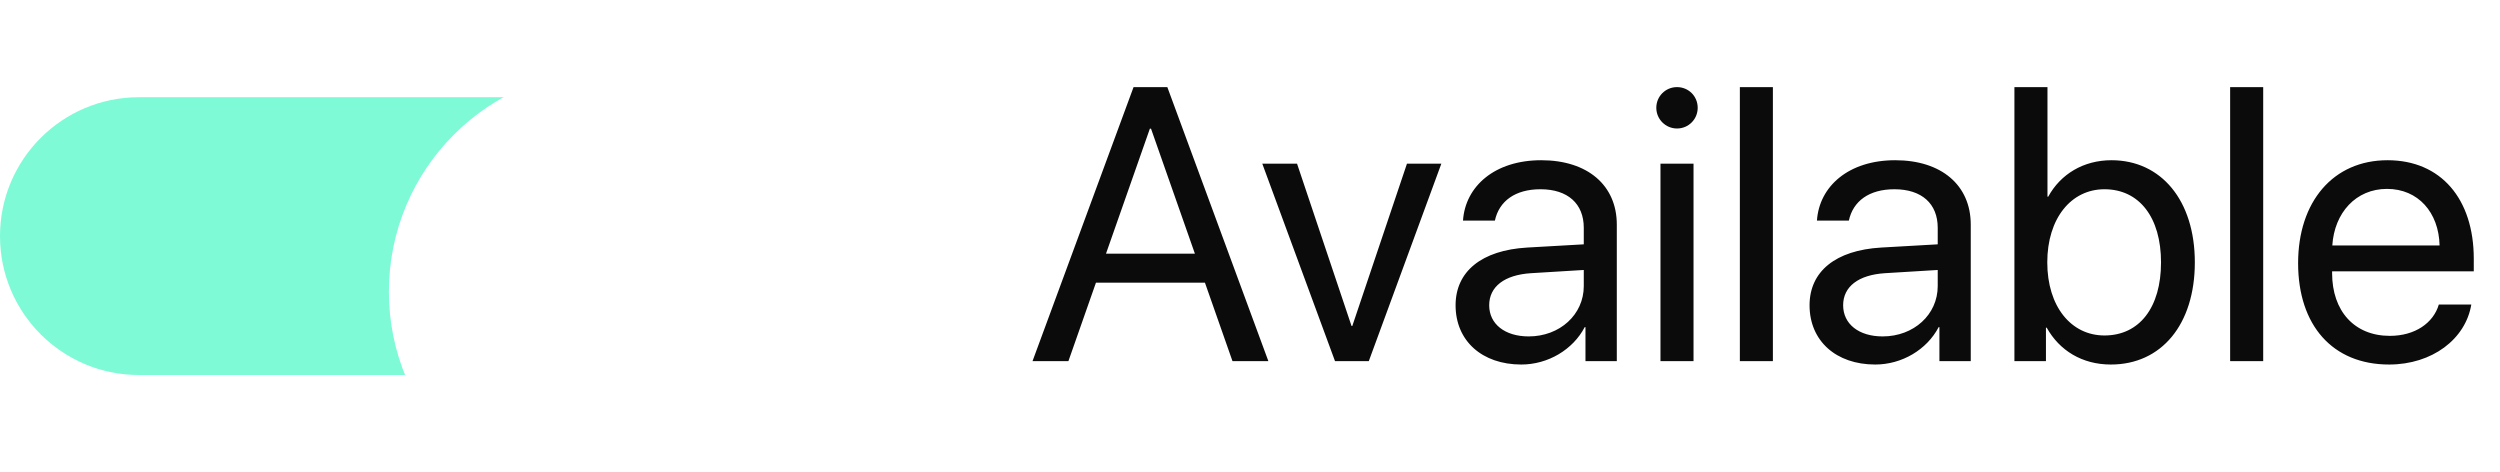 <svg width="90" height="17" viewBox="0 0 90 17" fill="none" xmlns="http://www.w3.org/2000/svg">
<g filter="url(#filter0_i_12618_431)">
<path d="M23 3.5C25.761 3.5 28 5.739 28 8.5C28 11.261 25.761 13.5 23 13.5H5C2.239 13.5 0 11.261 0 8.5C0 5.739 2.239 3.5 5 3.5H23Z" fill="#7FFAD6"/>
</g>
<path d="M44.369 13H45.661L42.024 3.136H40.808L37.171 13H38.463L39.454 10.177H43.378L44.369 13ZM41.395 4.633H41.437L43.016 9.131H39.816L41.395 4.633ZM51.889 5.891H50.651L48.683 11.735H48.655L46.693 5.891H45.442L48.06 13H49.277L51.889 5.891ZM54.767 13.123C55.724 13.123 56.626 12.59 57.05 11.776H57.077V13H58.205V8.085C58.205 6.67 57.152 5.768 55.484 5.768C53.803 5.768 52.75 6.711 52.668 7.941H53.816C53.967 7.244 54.541 6.813 55.457 6.813C56.441 6.813 57.016 7.333 57.016 8.201V8.796L54.978 8.912C53.338 9.008 52.401 9.773 52.401 10.99C52.401 12.269 53.352 13.123 54.767 13.123ZM55.033 12.111C54.179 12.111 53.611 11.667 53.611 10.99C53.611 10.32 54.158 9.896 55.115 9.835L57.016 9.719V10.3C57.016 11.325 56.154 12.111 55.033 12.111ZM60.372 4.626C60.789 4.626 61.117 4.291 61.117 3.881C61.117 3.464 60.789 3.136 60.372 3.136C59.962 3.136 59.627 3.464 59.627 3.881C59.627 4.291 59.962 4.626 60.372 4.626ZM59.777 13H60.967V5.891H59.777V13ZM62.635 13H63.824V3.136H62.635V13ZM67.509 13.123C68.466 13.123 69.368 12.59 69.792 11.776H69.819V13H70.947V8.085C70.947 6.67 69.894 5.768 68.227 5.768C66.545 5.768 65.492 6.711 65.41 7.941H66.559C66.709 7.244 67.283 6.813 68.199 6.813C69.184 6.813 69.758 7.333 69.758 8.201V8.796L67.721 8.912C66.08 9.008 65.144 9.773 65.144 10.99C65.144 12.269 66.094 13.123 67.509 13.123ZM67.775 12.111C66.921 12.111 66.353 11.667 66.353 10.99C66.353 10.32 66.9 9.896 67.857 9.835L69.758 9.719V10.3C69.758 11.325 68.897 12.111 67.775 12.111ZM75.992 13.123C77.811 13.123 79.014 11.681 79.014 9.445C79.014 7.217 77.804 5.768 76.013 5.768C75.008 5.768 74.181 6.267 73.736 7.08H73.709V3.136H72.519V13H73.654V11.797H73.682C74.14 12.617 74.953 13.123 75.992 13.123ZM75.76 6.813C77.018 6.813 77.797 7.832 77.797 9.445C77.797 11.072 77.018 12.077 75.76 12.077C74.557 12.077 73.702 11.031 73.702 9.445C73.702 7.866 74.557 6.813 75.76 6.813ZM80.285 13H81.475V3.136H80.285V13ZM87.798 10.963C87.6 11.633 86.936 12.091 86.034 12.091C84.756 12.091 83.956 11.195 83.956 9.835V9.767H89.056V9.315C89.056 7.162 87.873 5.768 85.952 5.768C83.99 5.768 82.732 7.265 82.732 9.473C82.732 11.708 83.97 13.123 86.007 13.123C87.559 13.123 88.762 12.207 88.967 10.963H87.798ZM85.932 6.8C87.053 6.8 87.798 7.647 87.825 8.837H83.963C84.038 7.654 84.817 6.8 85.932 6.8Z" fill="#0B0B0B"/>
<g filter="url(#filter1_d_12618_431)">
<circle cx="21" cy="8.5" r="8" fill="white"/>
</g>
<defs>
<filter id="filter0_i_12618_431" x="0" y="3.5" width="28" height="10" filterUnits="userSpaceOnUse" color-interpolation-filters="sRGB">
<feFlood flood-opacity="0" result="BackgroundImageFix"/>
<feBlend mode="normal" in="SourceGraphic" in2="BackgroundImageFix" result="shape"/>
<feColorMatrix in="SourceAlpha" type="matrix" values="0 0 0 0 0 0 0 0 0 0 0 0 0 0 0 0 0 0 127 0" result="hardAlpha"/>
<feOffset/>
<feGaussianBlur stdDeviation="0.5"/>
<feComposite in2="hardAlpha" operator="arithmetic" k2="-1" k3="1"/>
<feColorMatrix type="matrix" values="0 0 0 0 0 0 0 0 0 0 0 0 0 0 0 0 0 0 0.25 0"/>
<feBlend mode="normal" in2="shape" result="effect1_innerShadow_12618_431"/>
</filter>
<filter id="filter1_d_12618_431" x="4" y="-7.5" width="36" height="36" filterUnits="userSpaceOnUse" color-interpolation-filters="sRGB">
<feFlood flood-opacity="0" result="BackgroundImageFix"/>
<feColorMatrix in="SourceAlpha" type="matrix" values="0 0 0 0 0 0 0 0 0 0 0 0 0 0 0 0 0 0 127 0" result="hardAlpha"/>
<feOffset dx="1" dy="2"/>
<feGaussianBlur stdDeviation="5"/>
<feColorMatrix type="matrix" values="0 0 0 0 0 0 0 0 0 0 0 0 0 0 0 0 0 0 0.25 0"/>
<feBlend mode="normal" in2="BackgroundImageFix" result="effect1_dropShadow_12618_431"/>
<feBlend mode="normal" in="SourceGraphic" in2="effect1_dropShadow_12618_431" result="shape"/>
</filter>
</defs>
</svg>
